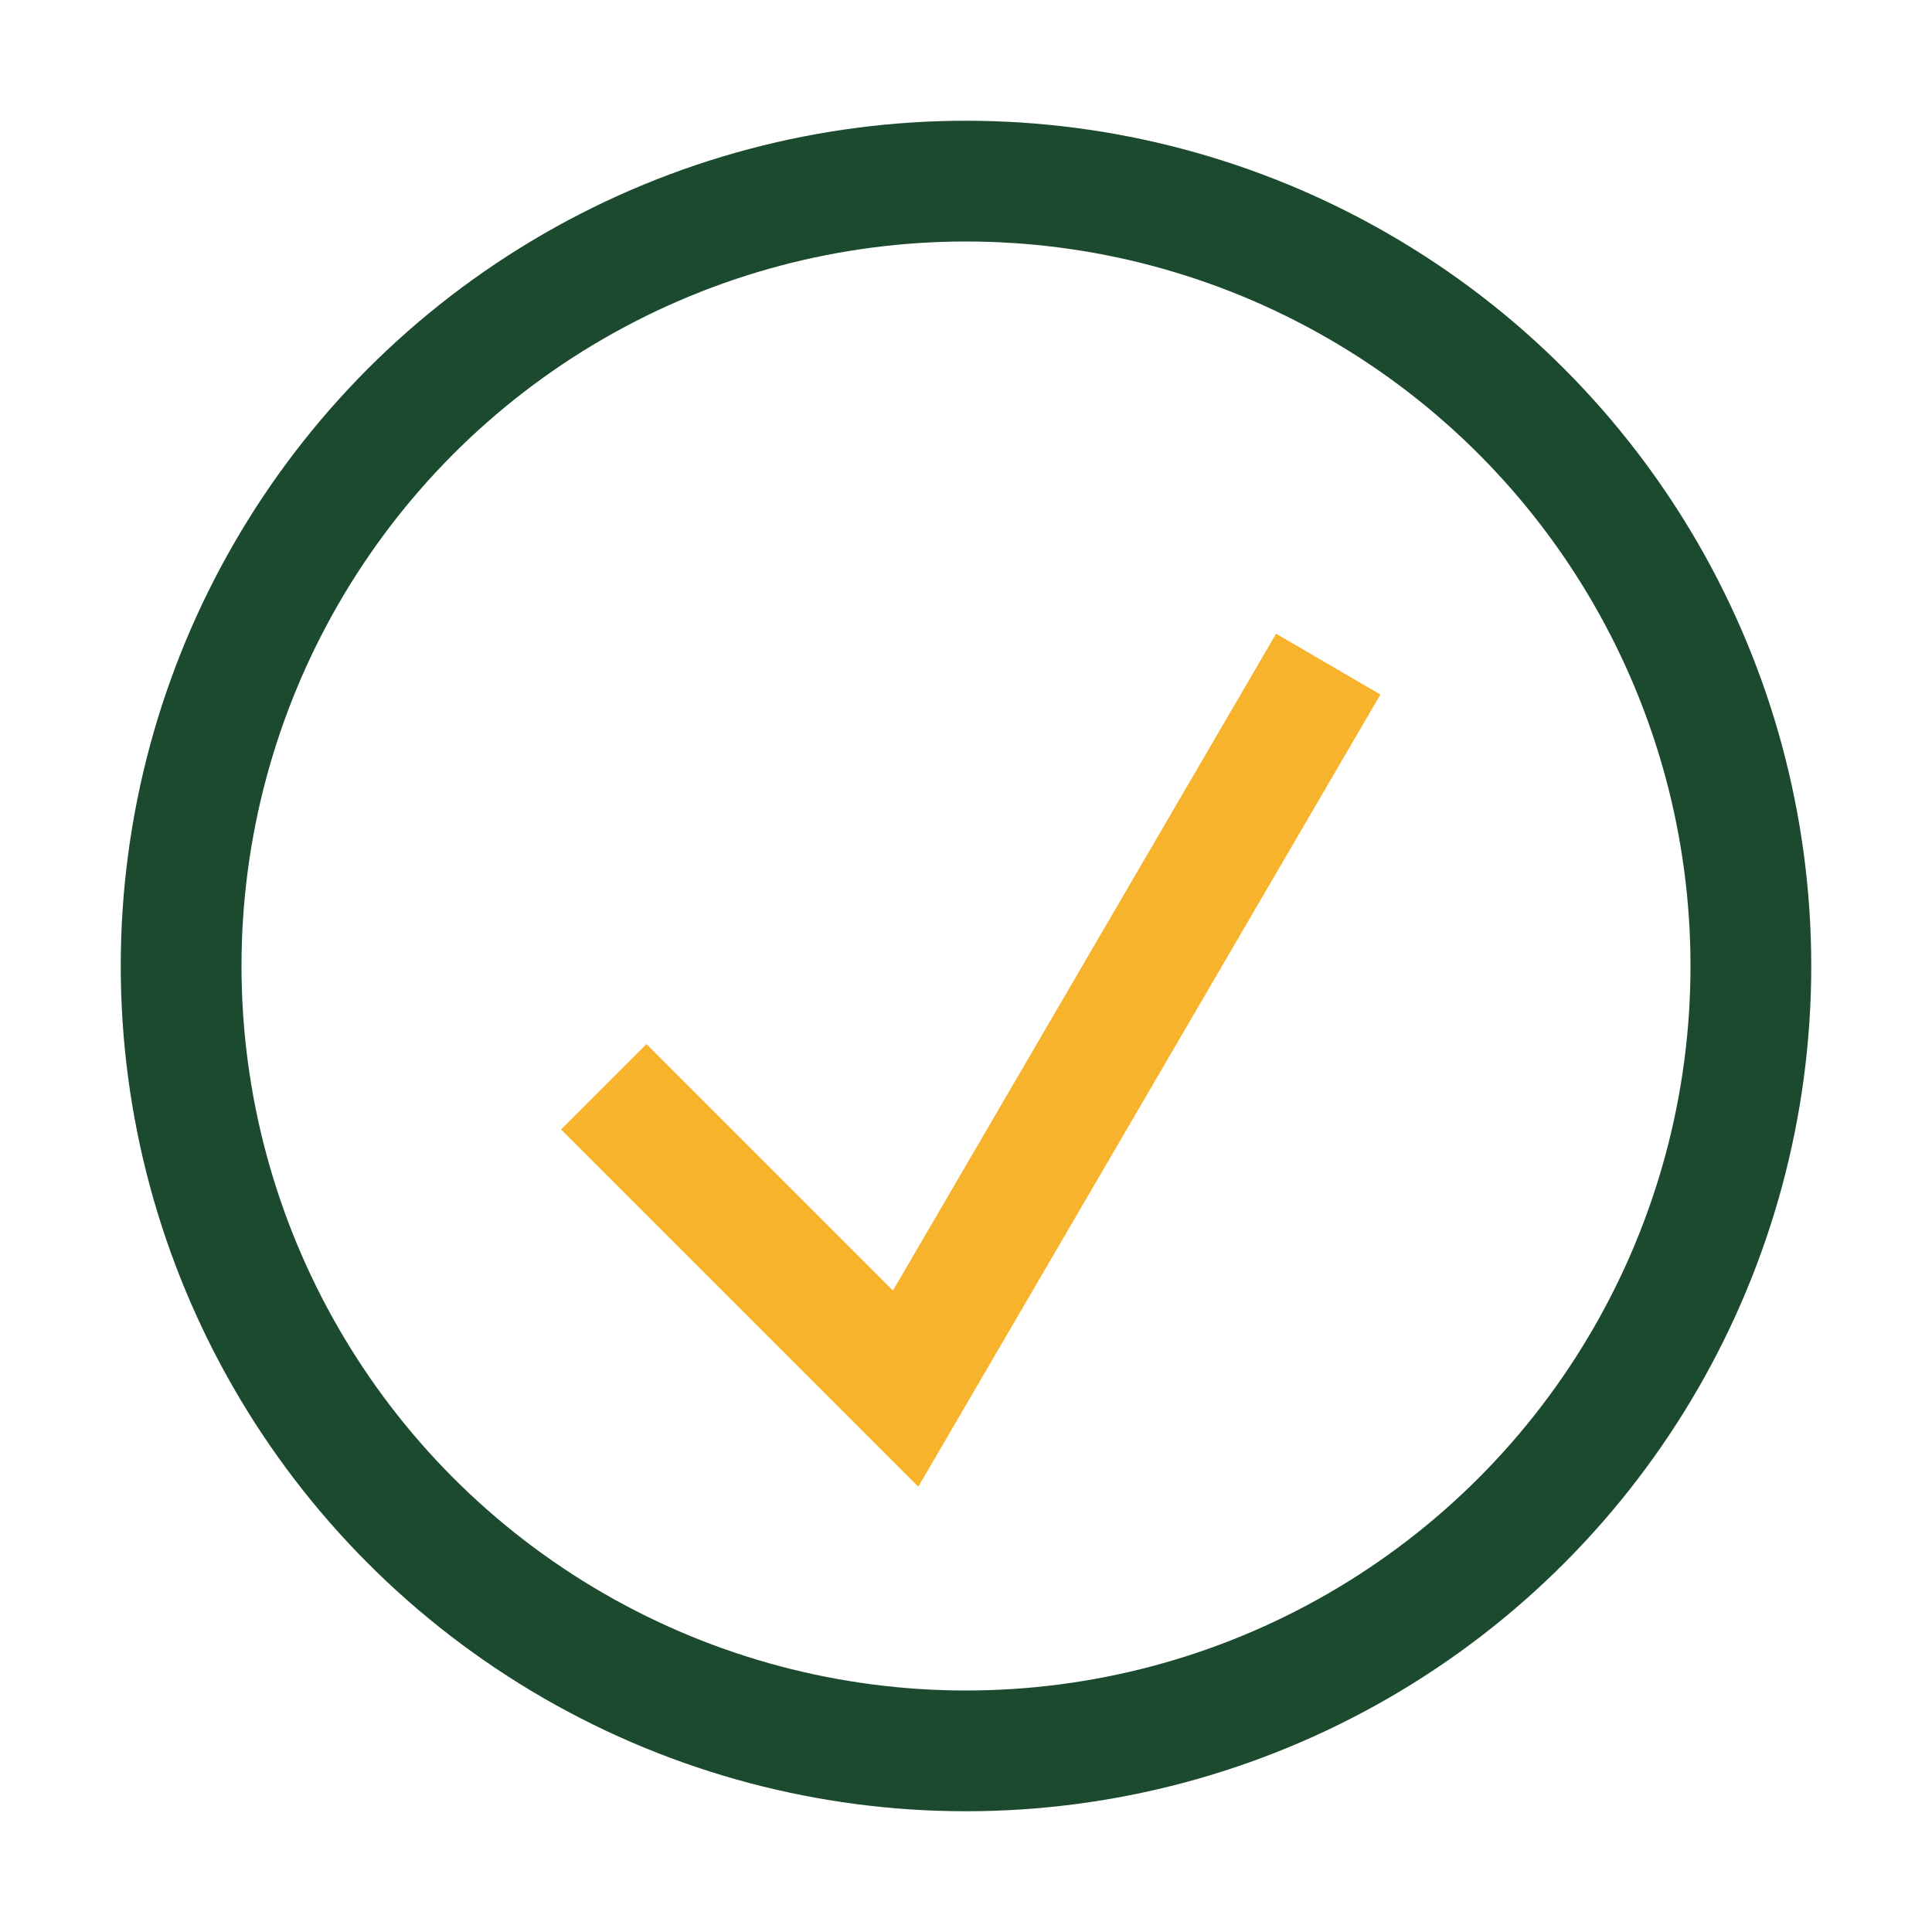 <?xml version="1.0" encoding="UTF-8"?>
<svg xmlns="http://www.w3.org/2000/svg" width="32" height="32" viewBox="0 0 32 32"><circle cx="16" cy="16" r="13" fill="none" stroke="#1C4A2E" stroke-width="2"/><path d="M10 18l5 5 7-12" fill="none" stroke="#F7B32B" stroke-width="2"/></svg>